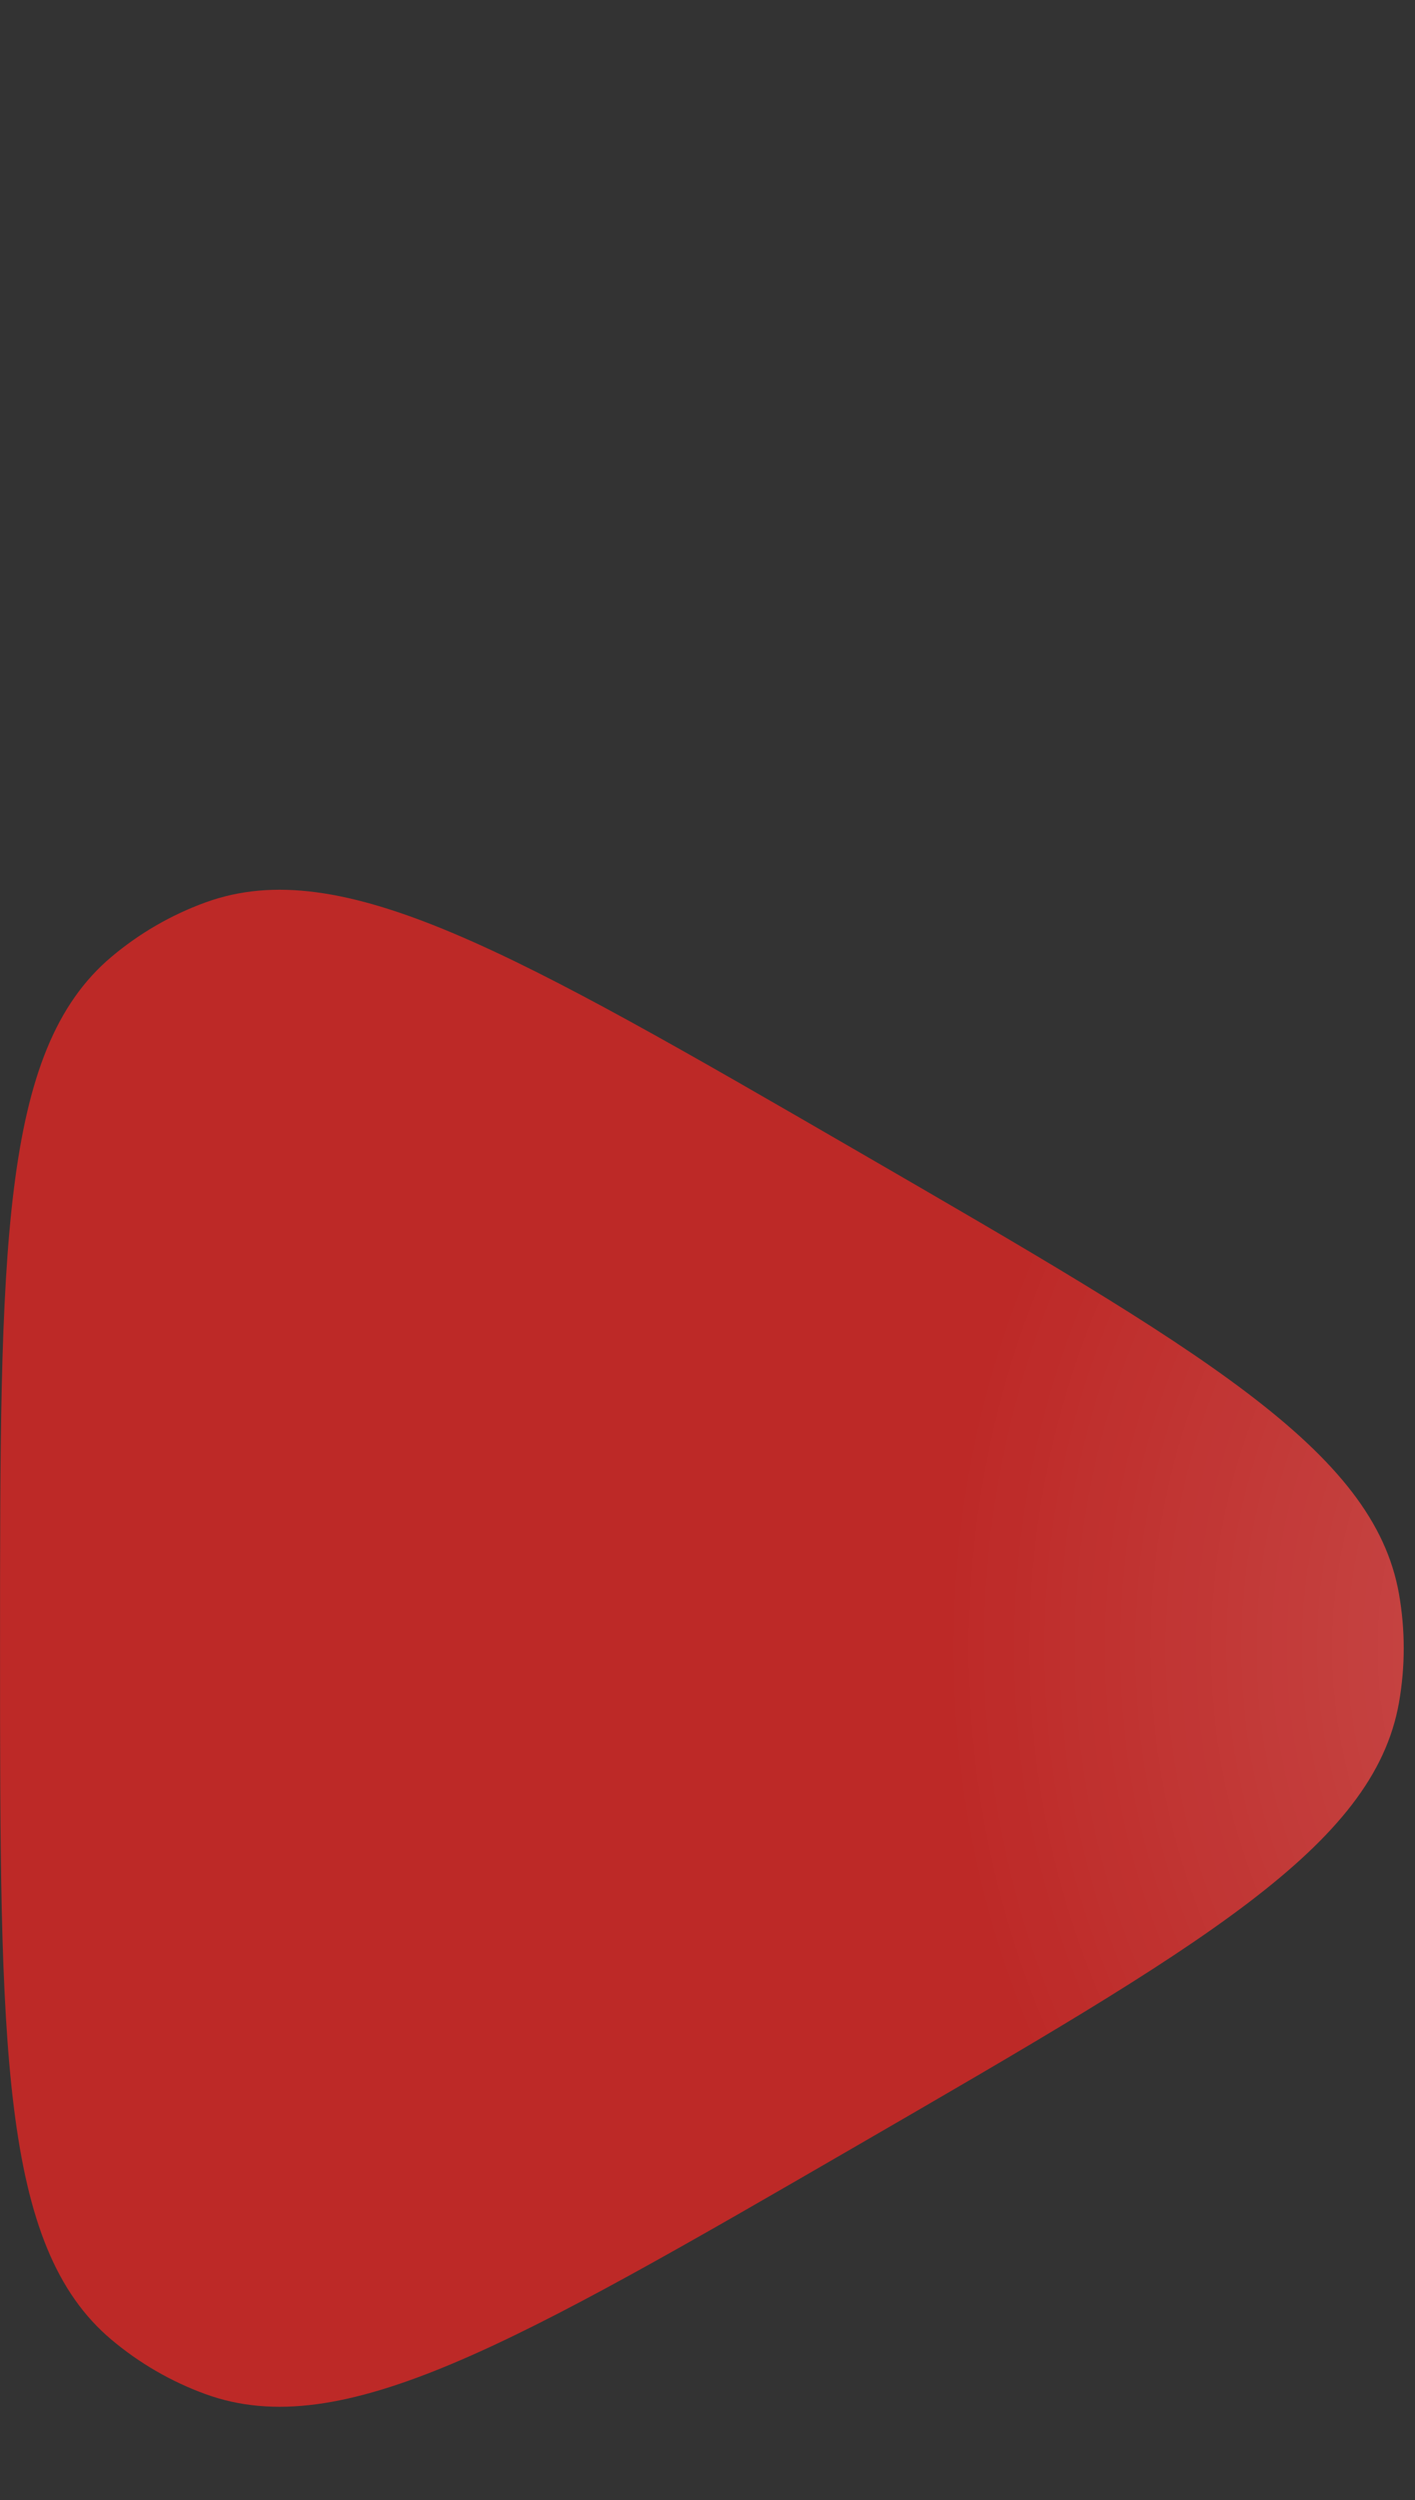<?xml version="1.0" encoding="UTF-8"?> <svg xmlns="http://www.w3.org/2000/svg" width="64" height="113" viewBox="0 0 64 113" fill="none"><rect x="0" y="0" width="64" height="113" fill="#333333" stroke="none"/><path d="M38.8 52.042C54.355 61.046 62.133 65.548 63.275 72.044C63.561 73.669 63.561 75.332 63.275 76.957C62.133 83.452 54.355 87.954 38.8 96.959C23.245 105.963 15.467 110.465 9.285 108.209C7.738 107.645 6.302 106.813 5.042 105.753C0.002 101.513 0.002 92.509 0.002 74.5C0.002 56.492 0.002 47.488 5.042 43.248C6.302 42.187 7.738 41.356 9.285 40.792C15.467 38.536 23.245 43.038 38.8 52.042Z" fill="#BD2927"></path><path d="M38.8 52.042C54.355 61.046 62.133 65.548 63.275 72.044C63.561 73.669 63.561 75.332 63.275 76.957C62.133 83.452 54.355 87.954 38.8 96.959C23.245 105.963 15.467 110.465 9.285 108.209C7.738 107.645 6.302 106.813 5.042 105.753C0.002 101.513 0.002 92.509 0.002 74.5C0.002 56.492 0.002 47.488 5.042 43.248C6.302 42.187 7.738 41.356 9.285 40.792C15.467 38.536 23.245 43.038 38.8 52.042Z" fill="url(#paint0_radial_3329_309)" fill-opacity="0.2"></path><defs><radialGradient id="paint0_radial_3329_309" cx="0" cy="0" r="1" gradientUnits="userSpaceOnUse" gradientTransform="translate(77.598 74.5) rotate(180) scale(34.852 40.349)"><stop stop-color="white"></stop><stop offset="1" stop-color="white" stop-opacity="0"></stop></radialGradient></defs></svg> 